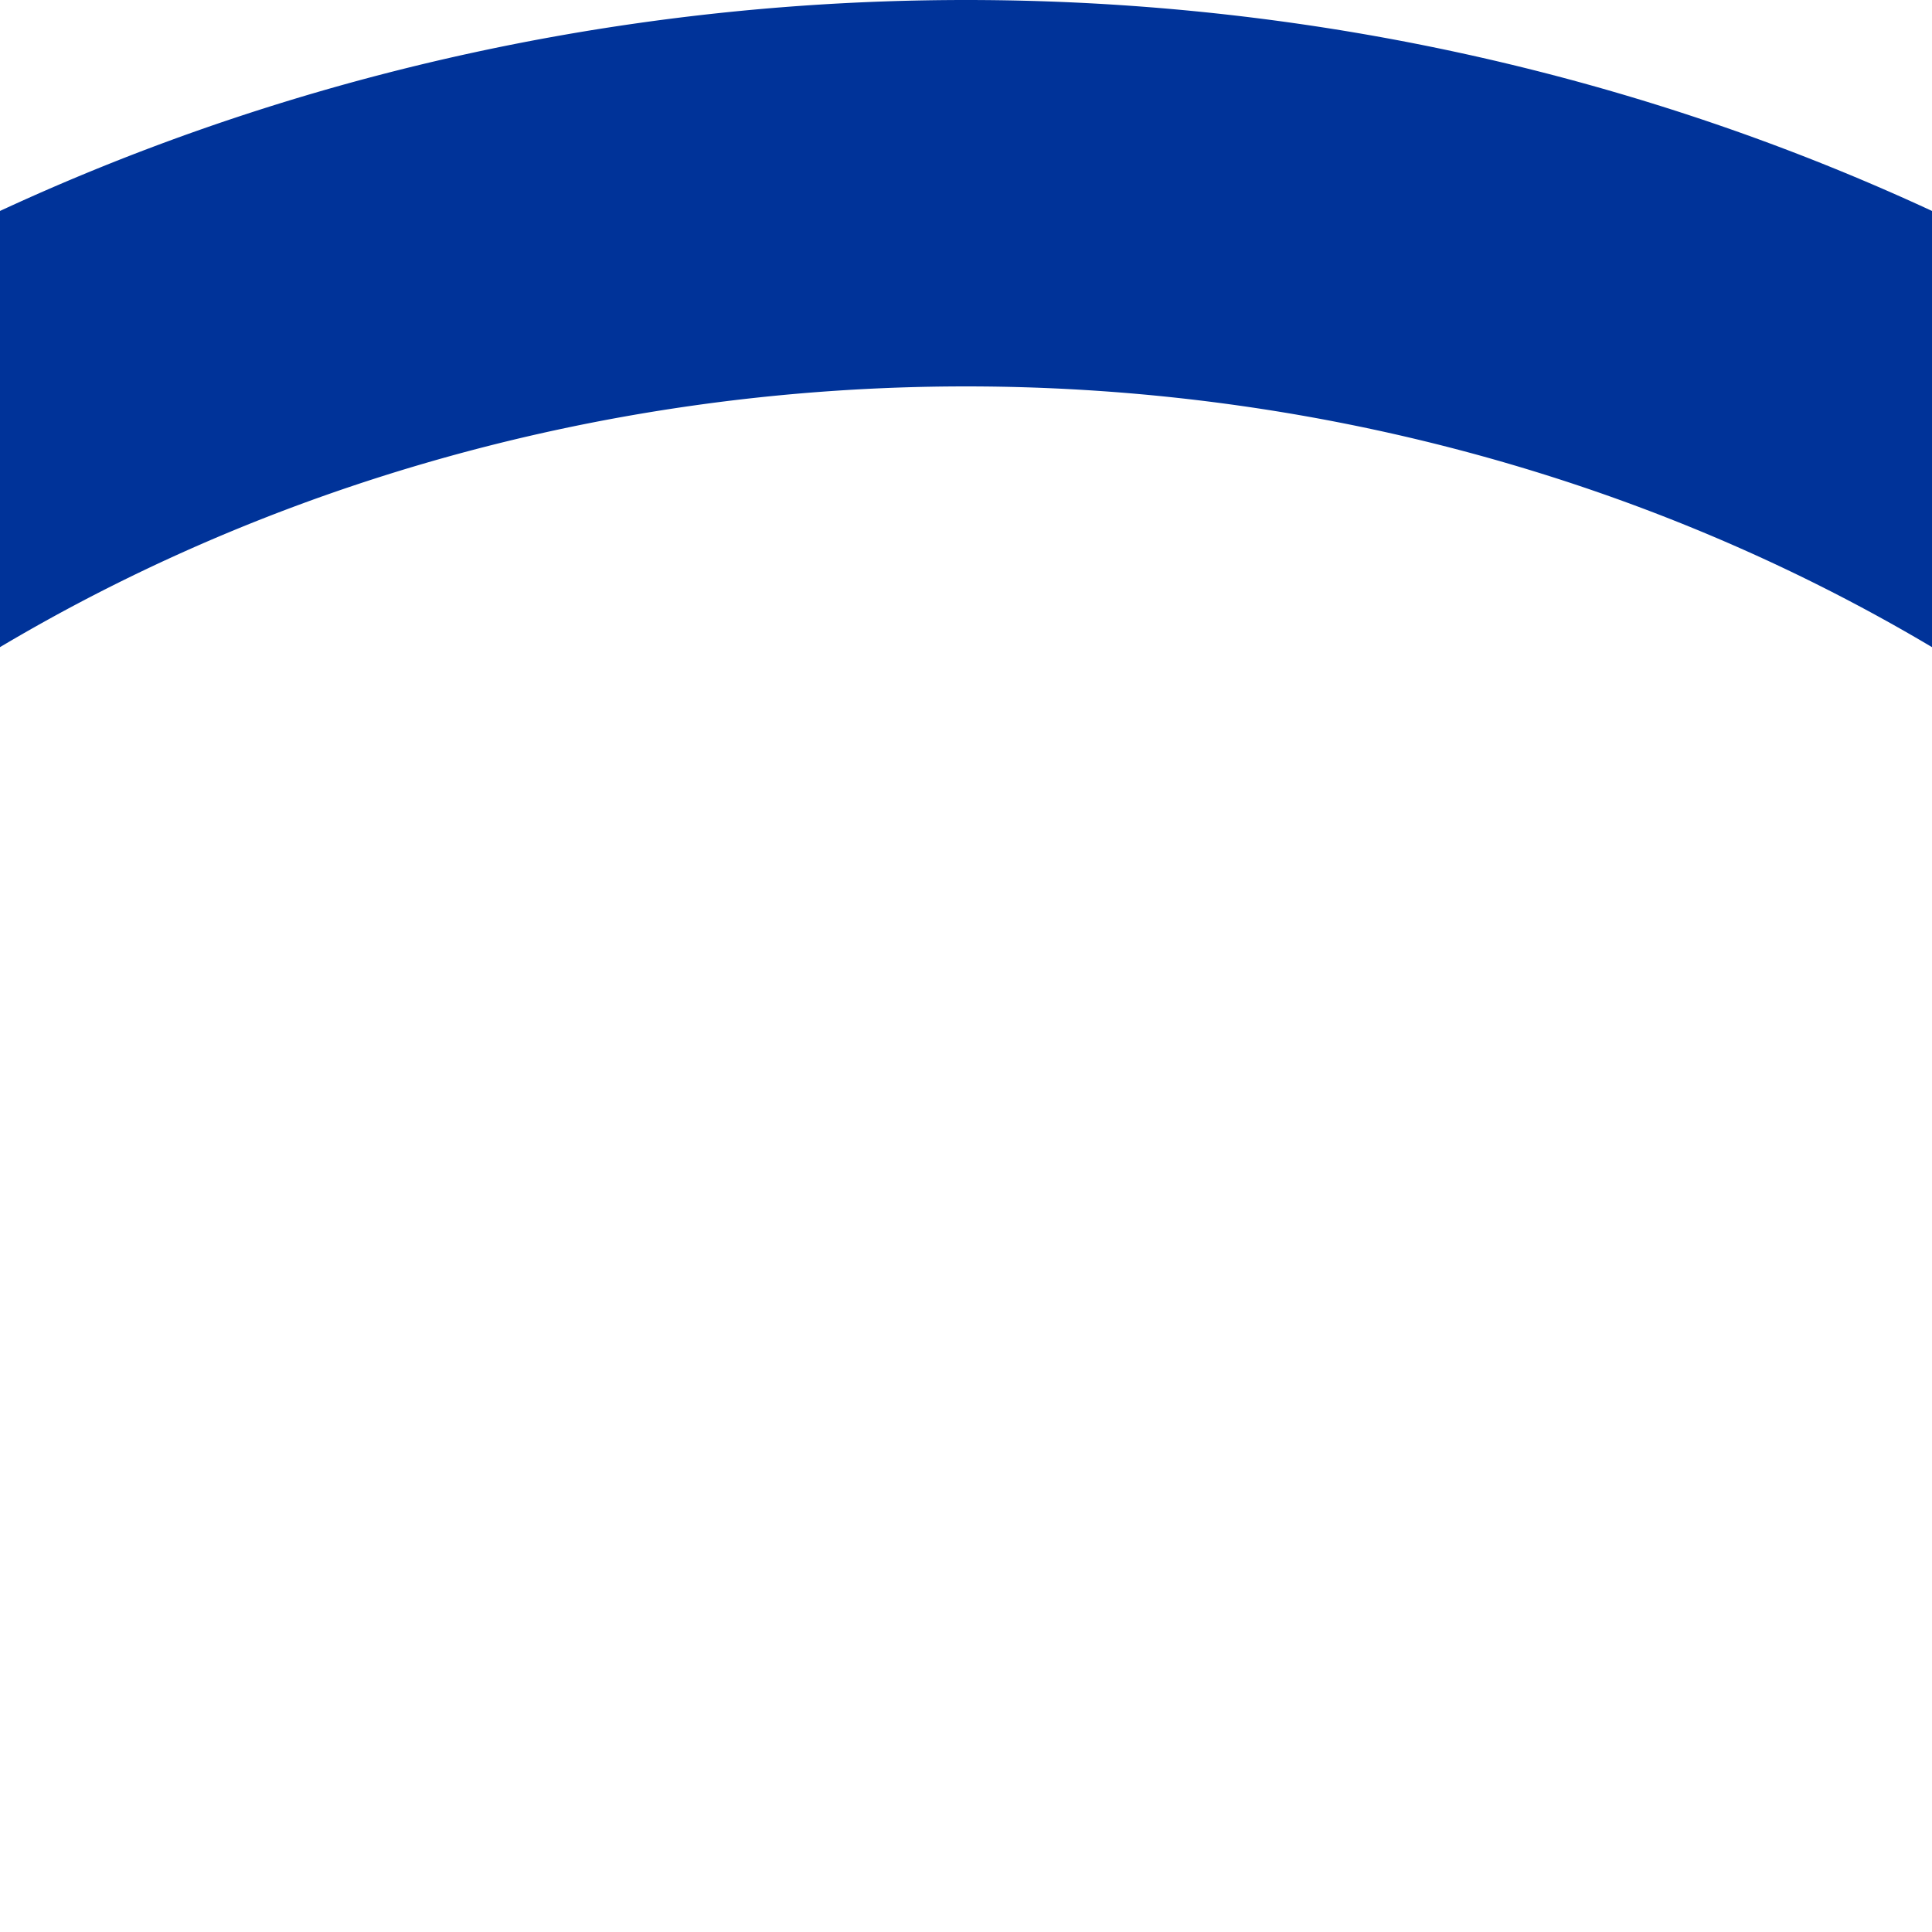 <?xml version="1.0" encoding="UTF-8"?>
<svg xmlns="http://www.w3.org/2000/svg" width="500" height="500">
 <title>u3STRq-</title>
 <path stroke="#003399" d="M -250,500 a 500,450 0 0 1 1000,0" stroke-width="100" fill="none"/>
</svg>